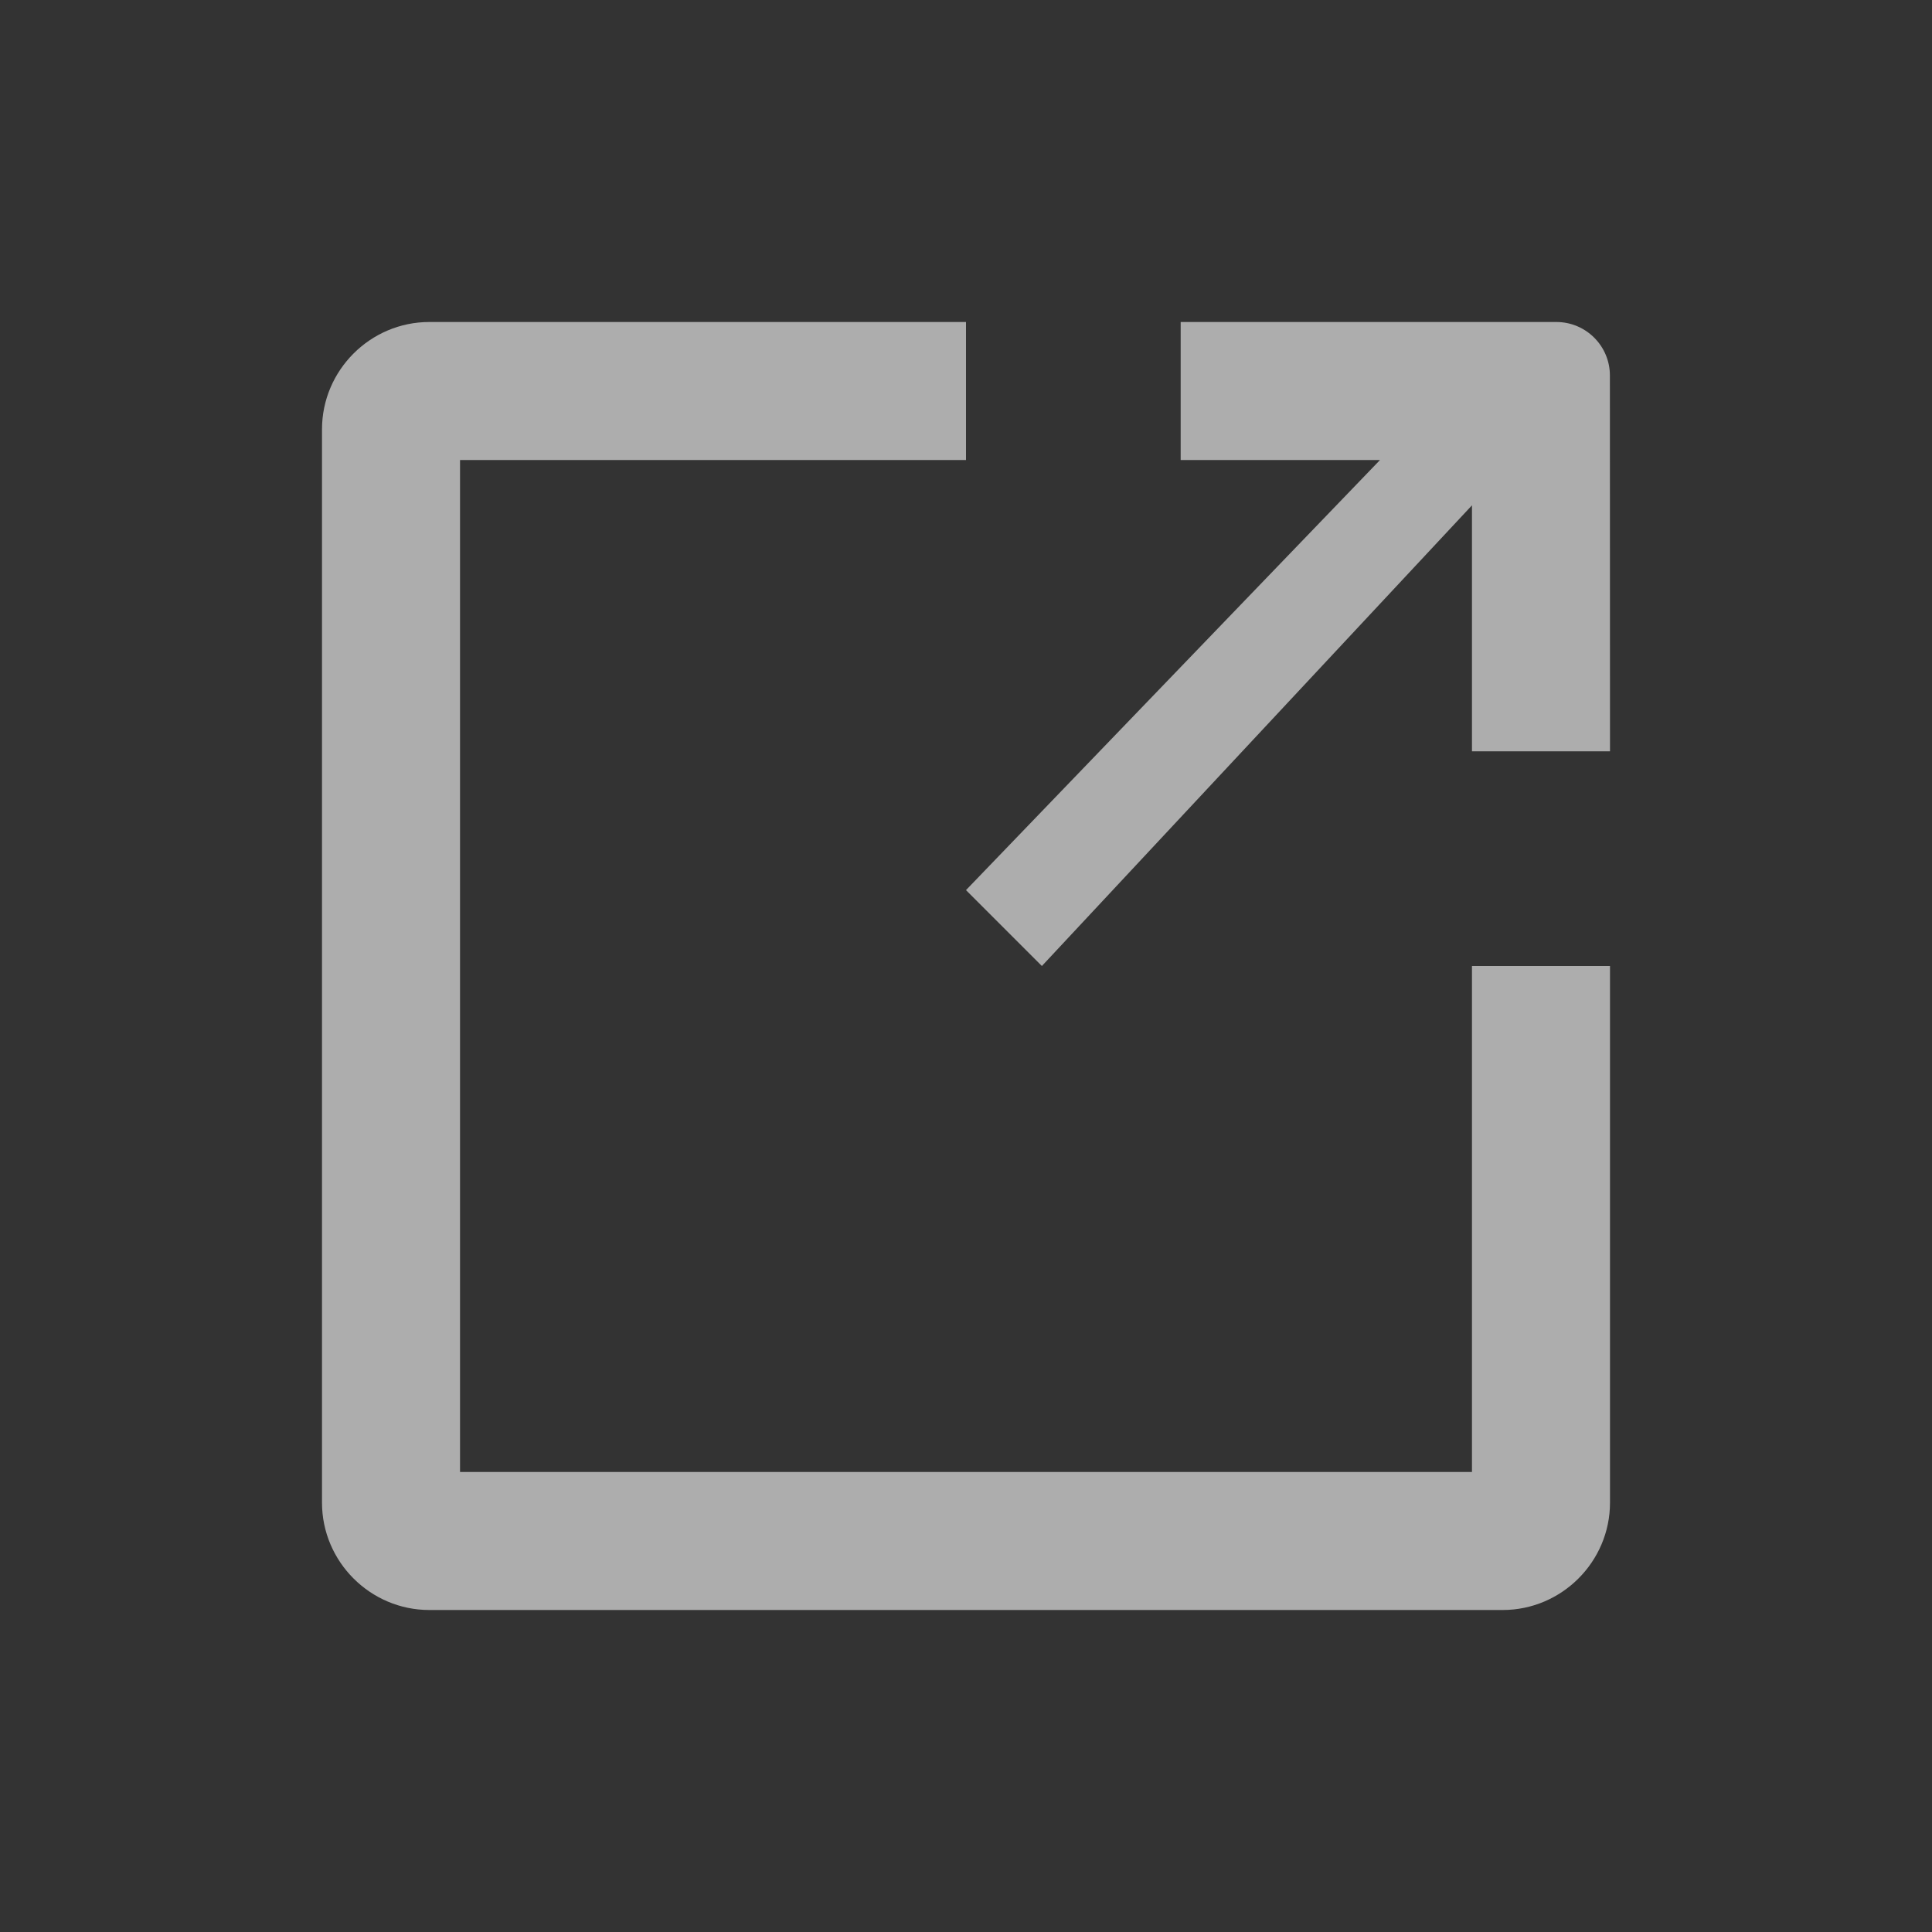 <svg width="18" height="18" viewBox="0 0 18 18" fill="none" xmlns="http://www.w3.org/2000/svg">
<rect x="0" y="0" width="18" height="18" fill="#333333" stroke="none"/>
<g opacity="0.6">
<path d="M13.714 9V13.714H4.286V4.286H9V3H4C3.45 3 3 3.45 3 4V14C3 14.55 3.45 15 4 15H14C14.55 15 15 14.55 15 14V9H13.714Z" fill="white"/>
<path d="M15 7L14.999 3.5C15 3.224 14.776 3 14.5 3H11V4.286H12.857L9 8.293L9.707 9L13.714 4.708V7L15 7Z" fill="white"/>
</g>
</svg>
